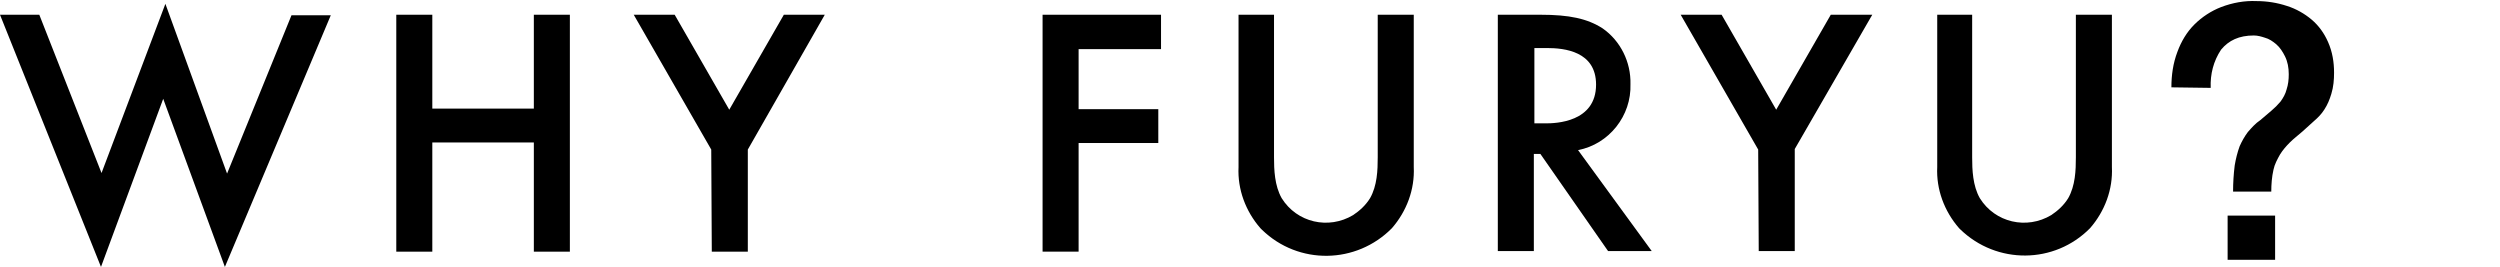 <?xml version="1.0" encoding="utf-8"?>
<!-- Generator: Adobe Illustrator 25.0.0, SVG Export Plug-In . SVG Version: 6.00 Build 0)  -->
<svg version="1.1" id="レイヤー_1" xmlns="http://www.w3.org/2000/svg" xmlns:xlink="http://www.w3.org/1999/xlink" x="0px"
	 y="0px" viewBox="0 0 458 49" style="enable-background:new 0 0 458 49;" xml:space="preserve">
<g id="レイヤー_2_1_">
	<g id="文字">
		<path d="M7.2,2.7l11.4,29l11.7-31l11.3,31.1l11.8-29h7.2L41.2,48.9L29.9,18.1L18.5,48.9L0,2.7H7.2z"/>
		<path d="M79.2,19.9h18.6V2.7h6.6v43.4h-6.6v-20H79.2v20h-6.6V2.7h6.6V19.9z"/>
		<path d="M130.3,27.4L116.1,2.7h7.5l10,17.4l10-17.4h7.5L137,27.4v18.7h-6.6L130.3,27.4z"/>
		<path d="M212.7,9h-15.1v11h14.6v6.2h-14.6v19.9H191V2.7h21.7V9z"/>
		<path d="M233.4,2.7v26.1c0,2.3,0.1,5.2,1.4,7.5c2.8,4.5,8.6,5.8,13.1,3.1c1.2-0.8,2.3-1.8,3.1-3.1c1.3-2.3,1.4-5.1,1.4-7.5V2.7
			h6.6v27.9c0.2,4.1-1.3,8.1-4,11.2c-6.5,6.6-17.1,6.8-23.8,0.3c-0.1-0.1-0.2-0.2-0.3-0.3c-2.7-3.1-4.2-7.1-4-11.2V2.7H233.4z"/>
		<path d="M282.2,2.7c5.3,0,8.6,0.7,11.4,2.5c3.3,2.3,5.2,6.2,5.1,10.2c0.2,5.8-3.9,11-9.6,12.1L302.6,46h-8l-12.4-17.8H281V46h-6.6
			V2.7H282.2z M281.1,22.6h2.1c1.8,0,9.2-0.2,9.2-7.1c0-6.1-5.8-6.7-9-6.7h-2.3L281.1,22.6z"/>
		<path d="M322.1,27.4L307.9,2.7h7.5l10,17.4l10-17.4h7.6l-14.2,24.6V46h-6.6L322.1,27.4z"/>
		<path d="M361.3,2.7v26.1c0,2.3,0.1,5.2,1.4,7.5c2.8,4.5,8.6,5.8,13.1,3.1c1.2-0.8,2.3-1.8,3.1-3.1c1.3-2.3,1.4-5.1,1.4-7.5V2.7
			h6.6v27.9c0.2,4.1-1.3,8.1-4,11.2c-6.5,6.6-17.1,6.7-23.8,0.2c-0.1-0.1-0.2-0.2-0.2-0.2c-2.7-3.1-4.2-7.1-4-11.2V2.7H361.3z"/>
		<path d="M397.8,16c0-2.2,0.3-4.4,1.1-6.5c0.7-1.9,1.7-3.6,3.1-5s3.1-2.5,4.9-3.2c2.1-0.8,4.3-1.2,6.5-1.1c1.9,0,3.8,0.3,5.6,0.9
			c1.6,0.5,3.2,1.4,4.5,2.5s2.3,2.5,3,4.1c0.8,1.8,1.1,3.7,1.1,5.6c0,1.3-0.1,2.6-0.5,3.9c-0.3,1-0.7,2-1.3,2.9
			c-0.5,0.8-1.2,1.5-1.9,2.1l-2.1,1.9c-0.8,0.7-1.6,1.3-2.3,2c-0.7,0.7-1.3,1.4-1.8,2.2c-0.5,0.9-1,1.8-1.2,2.8
			c-0.3,1.3-0.4,2.7-0.4,4h-7c0-1.6,0.1-3.2,0.3-4.8c0.2-1.2,0.5-2.4,0.9-3.5c0.4-0.9,0.9-1.8,1.5-2.6c0.7-0.8,1.4-1.6,2.3-2.2
			c0.7-0.6,1.4-1.2,2-1.7s1.2-1.1,1.7-1.7c0.5-0.7,0.9-1.4,1.1-2.2c0.3-0.9,0.4-1.8,0.4-2.8c0-1.2-0.2-2.3-0.7-3.3
			c-0.4-0.8-0.9-1.6-1.6-2.2c-0.6-0.5-1.3-1-2.1-1.2c-0.6-0.2-1.3-0.4-2-0.4c-2.7,0-4.6,0.9-6,2.6c-1.4,2.1-2,4.5-1.9,7L397.8,16z
			 M408.1,39.5h8.7v8.1h-8.7V39.5z"/>
	</g>
</g>
</svg>
